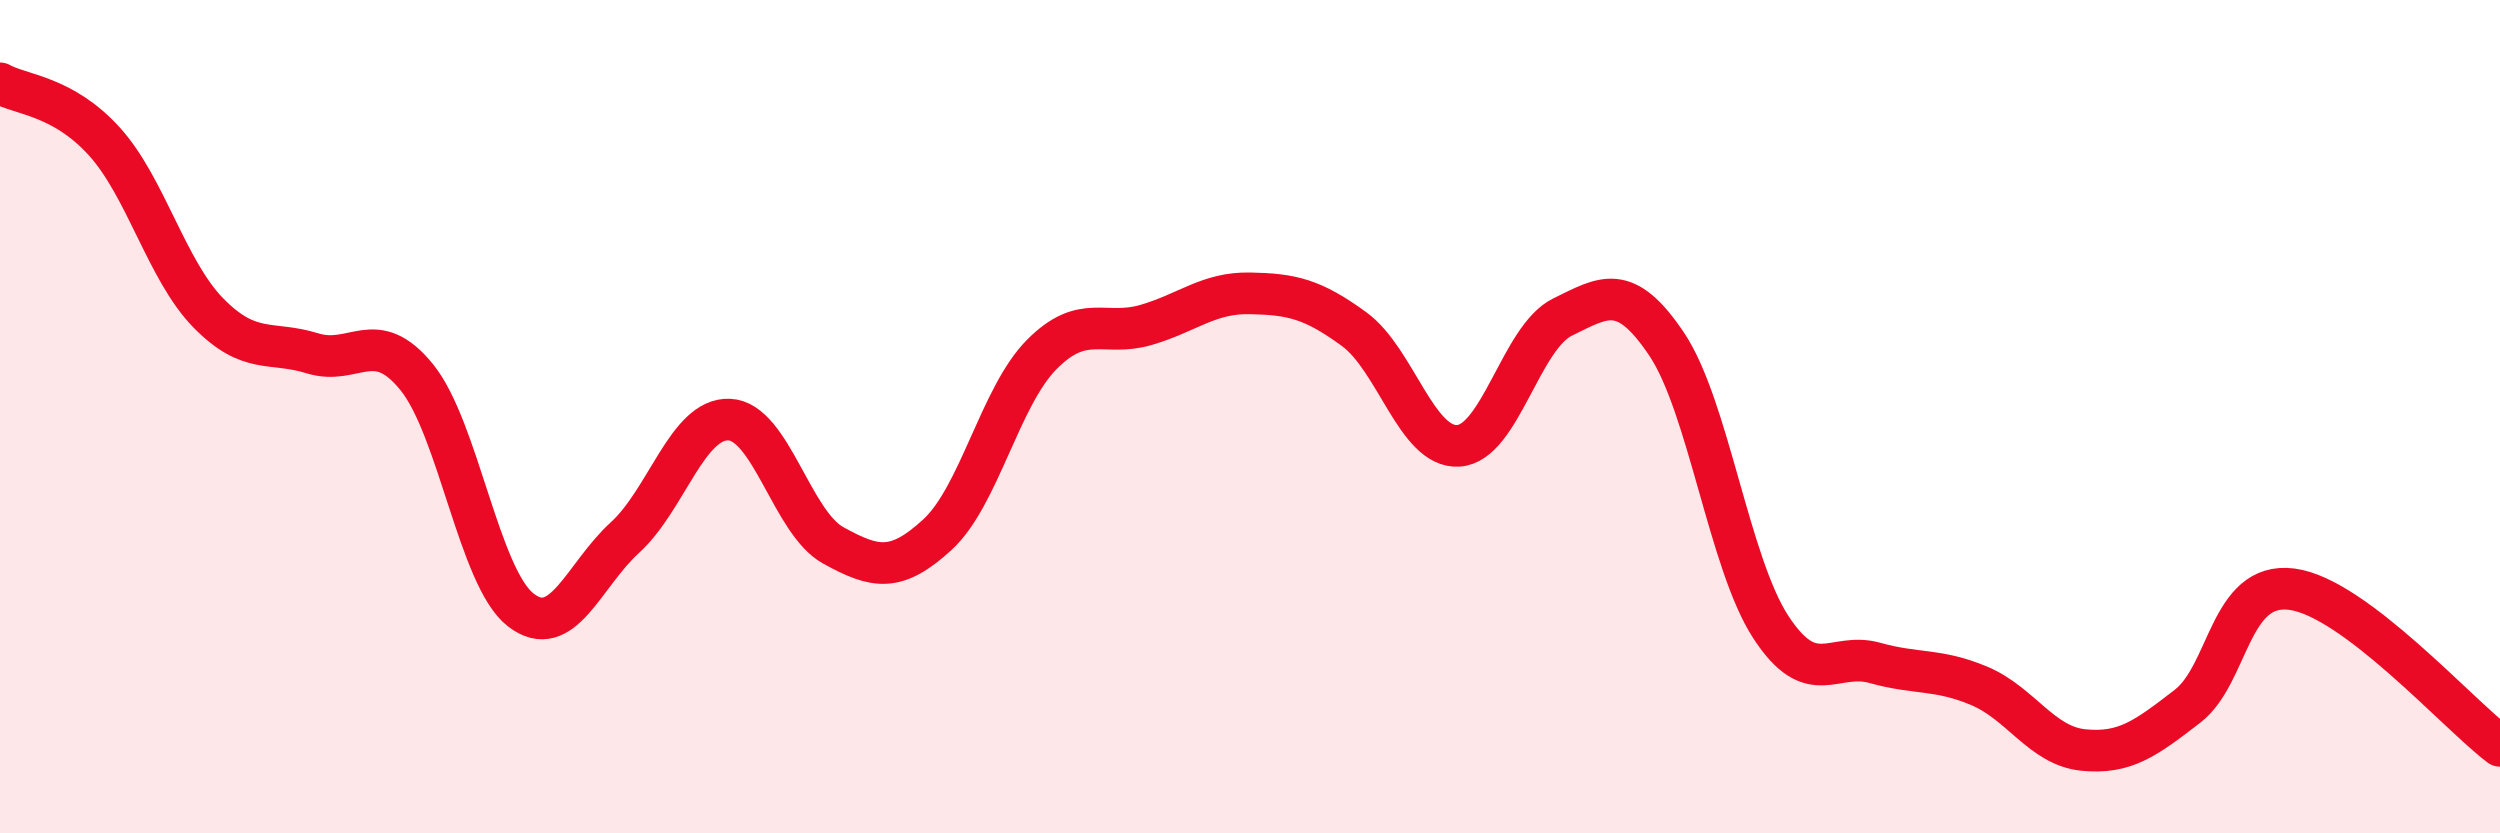 
    <svg width="60" height="20" viewBox="0 0 60 20" xmlns="http://www.w3.org/2000/svg">
      <path
        d="M 0,2 C 0.5,2.28 1.5,2.29 2.5,3.39 C 3.5,4.49 4,6.49 5,7.51 C 6,8.53 6.5,8.17 7.5,8.48 C 8.5,8.79 9,7.82 10,9.05 C 11,10.28 11.5,13.87 12.5,14.64 C 13.5,15.41 14,13.81 15,12.9 C 16,11.99 16.5,10.03 17.5,10.07 C 18.5,10.11 19,12.54 20,13.09 C 21,13.64 21.5,13.75 22.5,12.83 C 23.5,11.91 24,9.52 25,8.51 C 26,7.5 26.5,8.09 27.5,7.8 C 28.5,7.51 29,7.02 30,7.04 C 31,7.06 31.5,7.17 32.5,7.9 C 33.5,8.63 34,10.76 35,10.7 C 36,10.64 36.5,8.1 37.5,7.61 C 38.5,7.12 39,6.77 40,8.26 C 41,9.75 41.5,13.52 42.5,15.05 C 43.5,16.58 44,15.63 45,15.91 C 46,16.19 46.5,16.04 47.5,16.46 C 48.5,16.88 49,17.9 50,18 C 51,18.1 51.5,17.72 52.5,16.95 C 53.5,16.18 53.5,13.95 55,14.14 C 56.5,14.33 59,17.15 60,17.9L60 20L0 20Z"
        fill="#EB0A25"
        opacity="0.1"
        stroke-linecap="round"
        stroke-linejoin="round"
      />
      <path
        d="M 0,2 C 0.5,2.28 1.5,2.29 2.5,3.39 C 3.5,4.49 4,6.49 5,7.51 C 6,8.53 6.5,8.17 7.5,8.48 C 8.5,8.79 9,7.82 10,9.05 C 11,10.28 11.5,13.87 12.5,14.64 C 13.5,15.41 14,13.81 15,12.9 C 16,11.99 16.5,10.03 17.5,10.07 C 18.5,10.11 19,12.54 20,13.09 C 21,13.64 21.5,13.75 22.5,12.83 C 23.5,11.91 24,9.52 25,8.51 C 26,7.5 26.5,8.09 27.5,7.8 C 28.5,7.51 29,7.02 30,7.04 C 31,7.06 31.5,7.17 32.5,7.9 C 33.5,8.63 34,10.76 35,10.7 C 36,10.64 36.5,8.1 37.5,7.61 C 38.5,7.12 39,6.77 40,8.26 C 41,9.75 41.5,13.52 42.5,15.05 C 43.5,16.58 44,15.63 45,15.91 C 46,16.19 46.5,16.04 47.5,16.46 C 48.5,16.88 49,17.9 50,18 C 51,18.1 51.5,17.72 52.5,16.95 C 53.5,16.18 53.5,13.95 55,14.14 C 56.5,14.33 59,17.15 60,17.9"
        stroke="#EB0A25"
        stroke-width="1"
        fill="none"
        stroke-linecap="round"
        stroke-linejoin="round"
      />
    </svg>
  